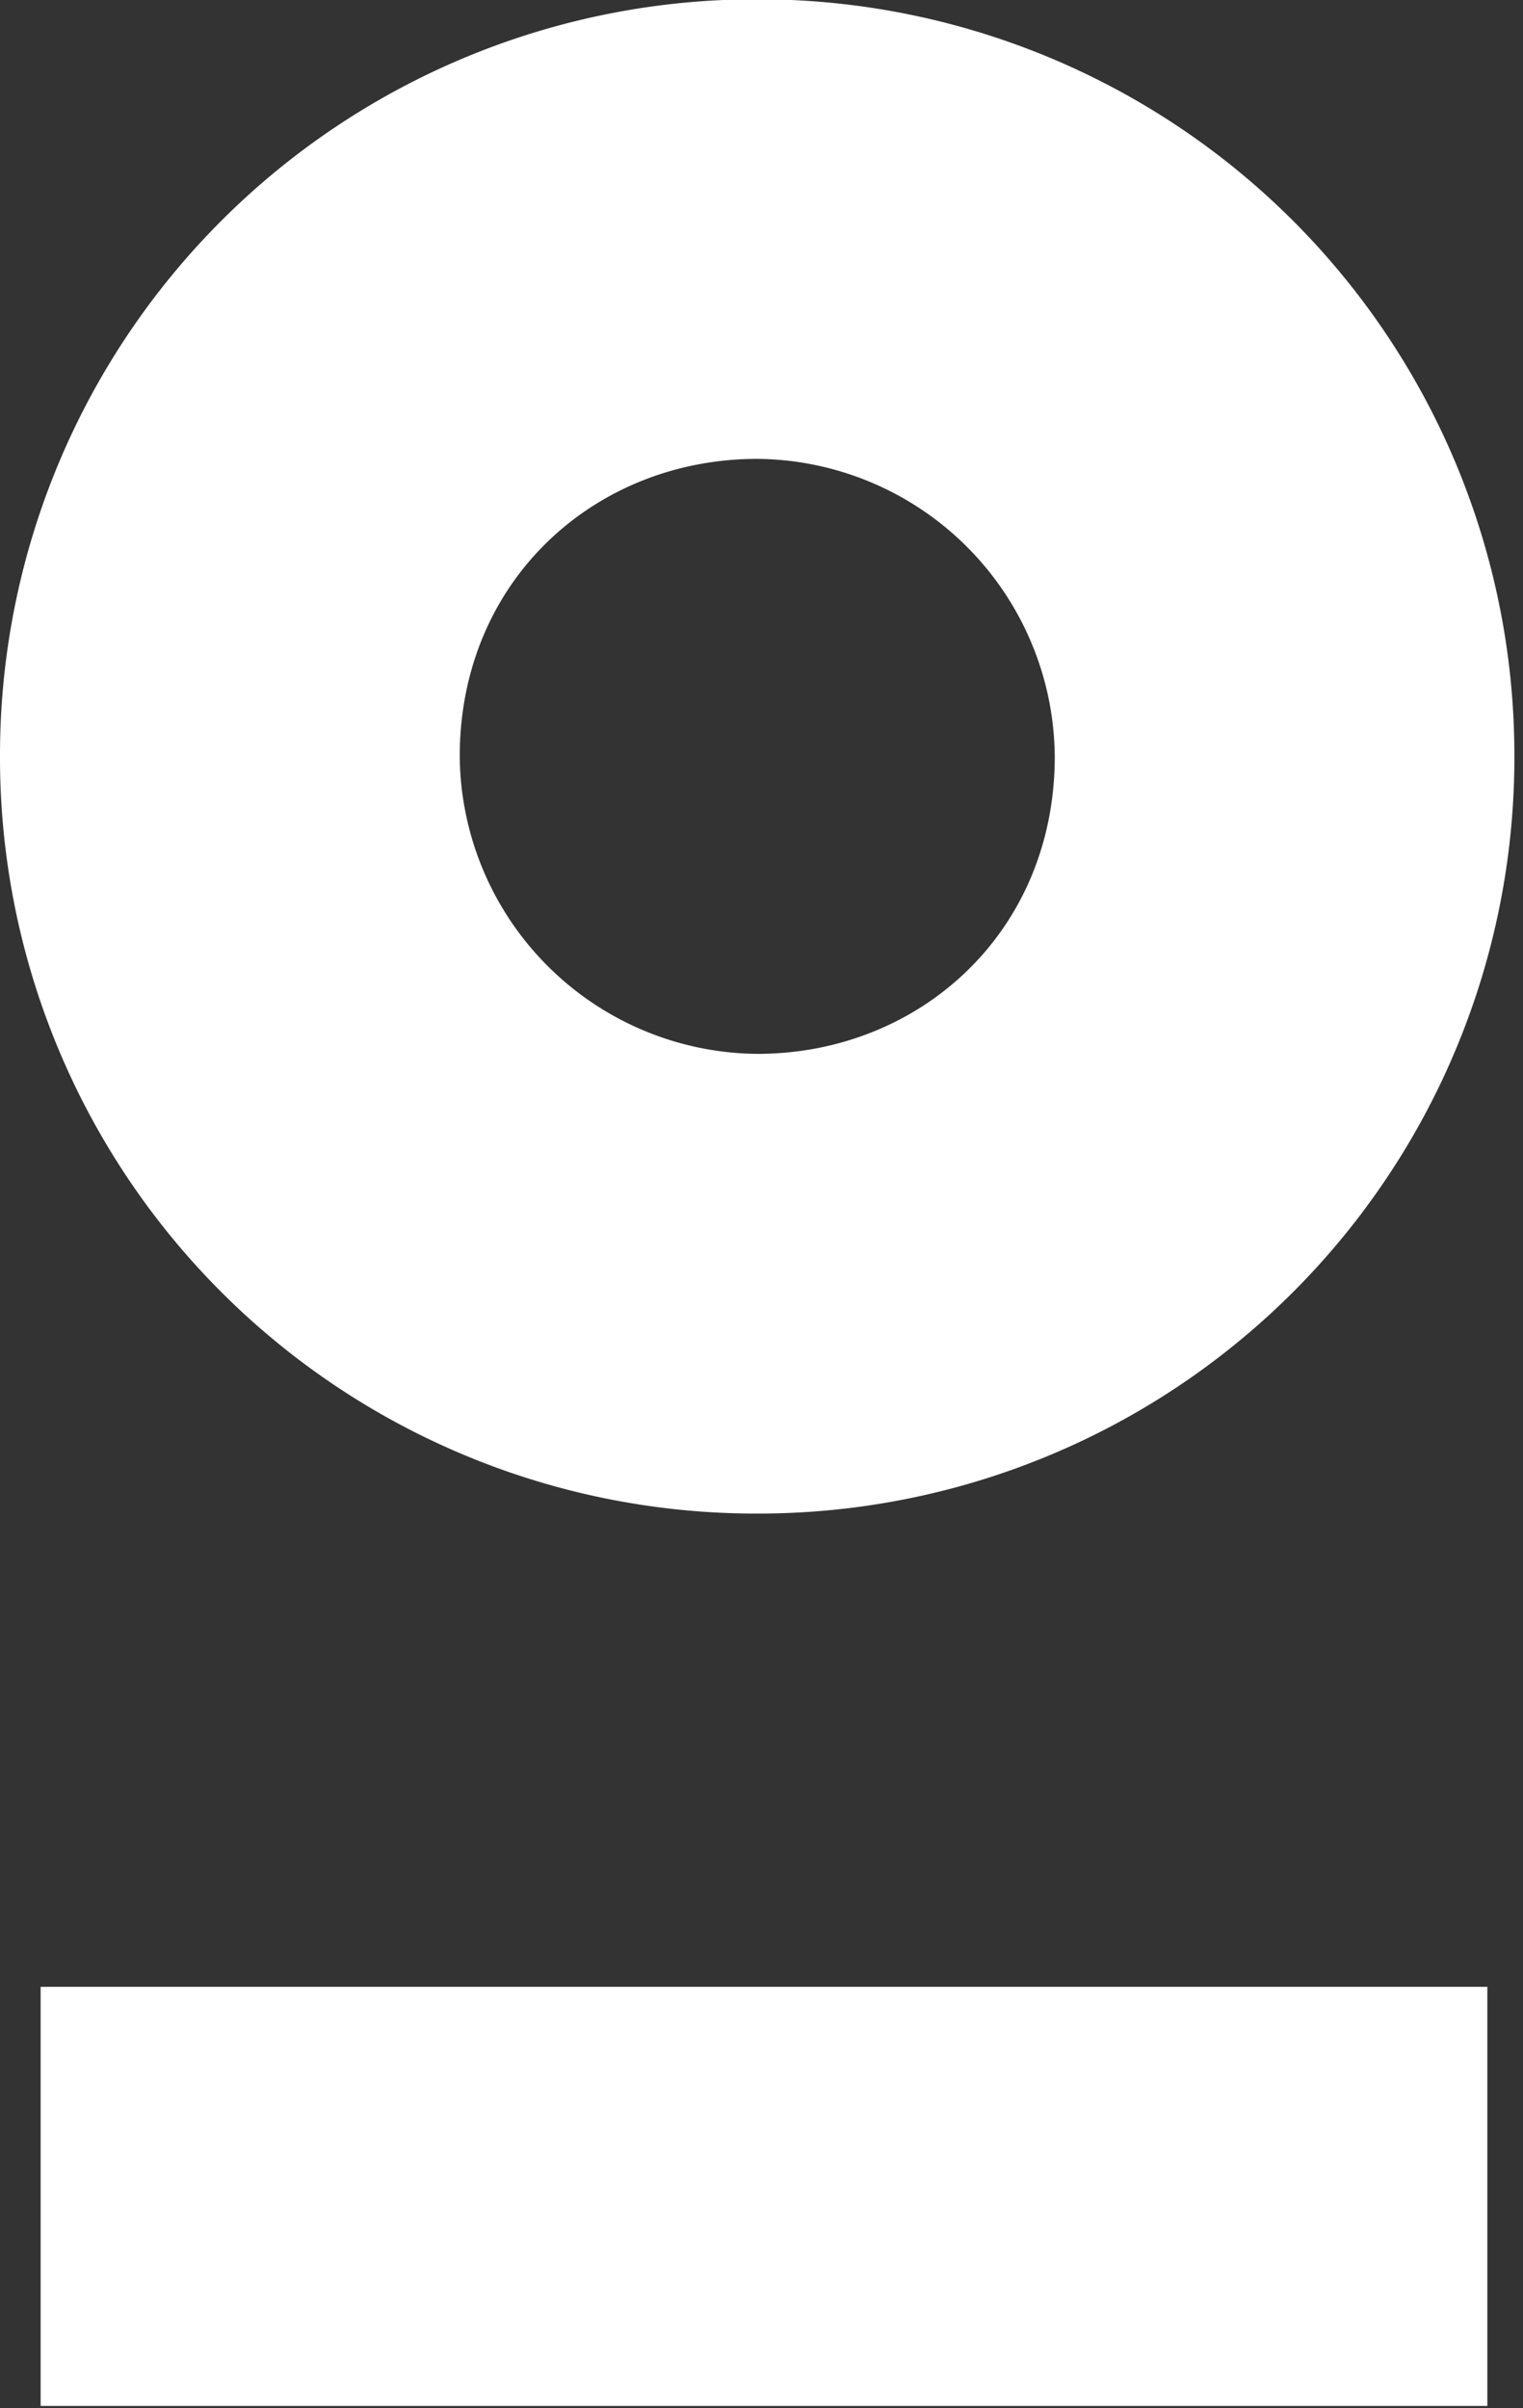 <svg xmlns="http://www.w3.org/2000/svg" xmlns:xlink="http://www.w3.org/1999/xlink" width="129" height="204" viewBox="0 0 129 204"><rect x="0" y="0" width="129" height="204" fill="#333333" stroke="none"/><defs><path id="cc1xa" d="M899.44 569.8h122.54v-35.5H899.44v35.5"/><path id="cc1xb" d="M960.14 455.27a25.42 25.42 0 0 1-25.2-25.2c0-14.89 11.45-25.2 25.2-25.2a25.42 25.42 0 0 1 25.2 25.2c0 14.9-11.46 25.2-25.2 25.2zm0-89.33A64.03 64.03 0 0 0 896 430.07a64.03 64.03 0 0 0 64.14 64.14 64.03 64.03 0 0 0 64.13-64.14 64.03 64.03 0 0 0-64.13-64.13z"/></defs><g><g transform="translate(-896 -366)"><g><use fill="#fff" xlink:href="#cc1xa"/></g><g><use fill="#fff" xlink:href="#cc1xb"/></g></g></g></svg>
